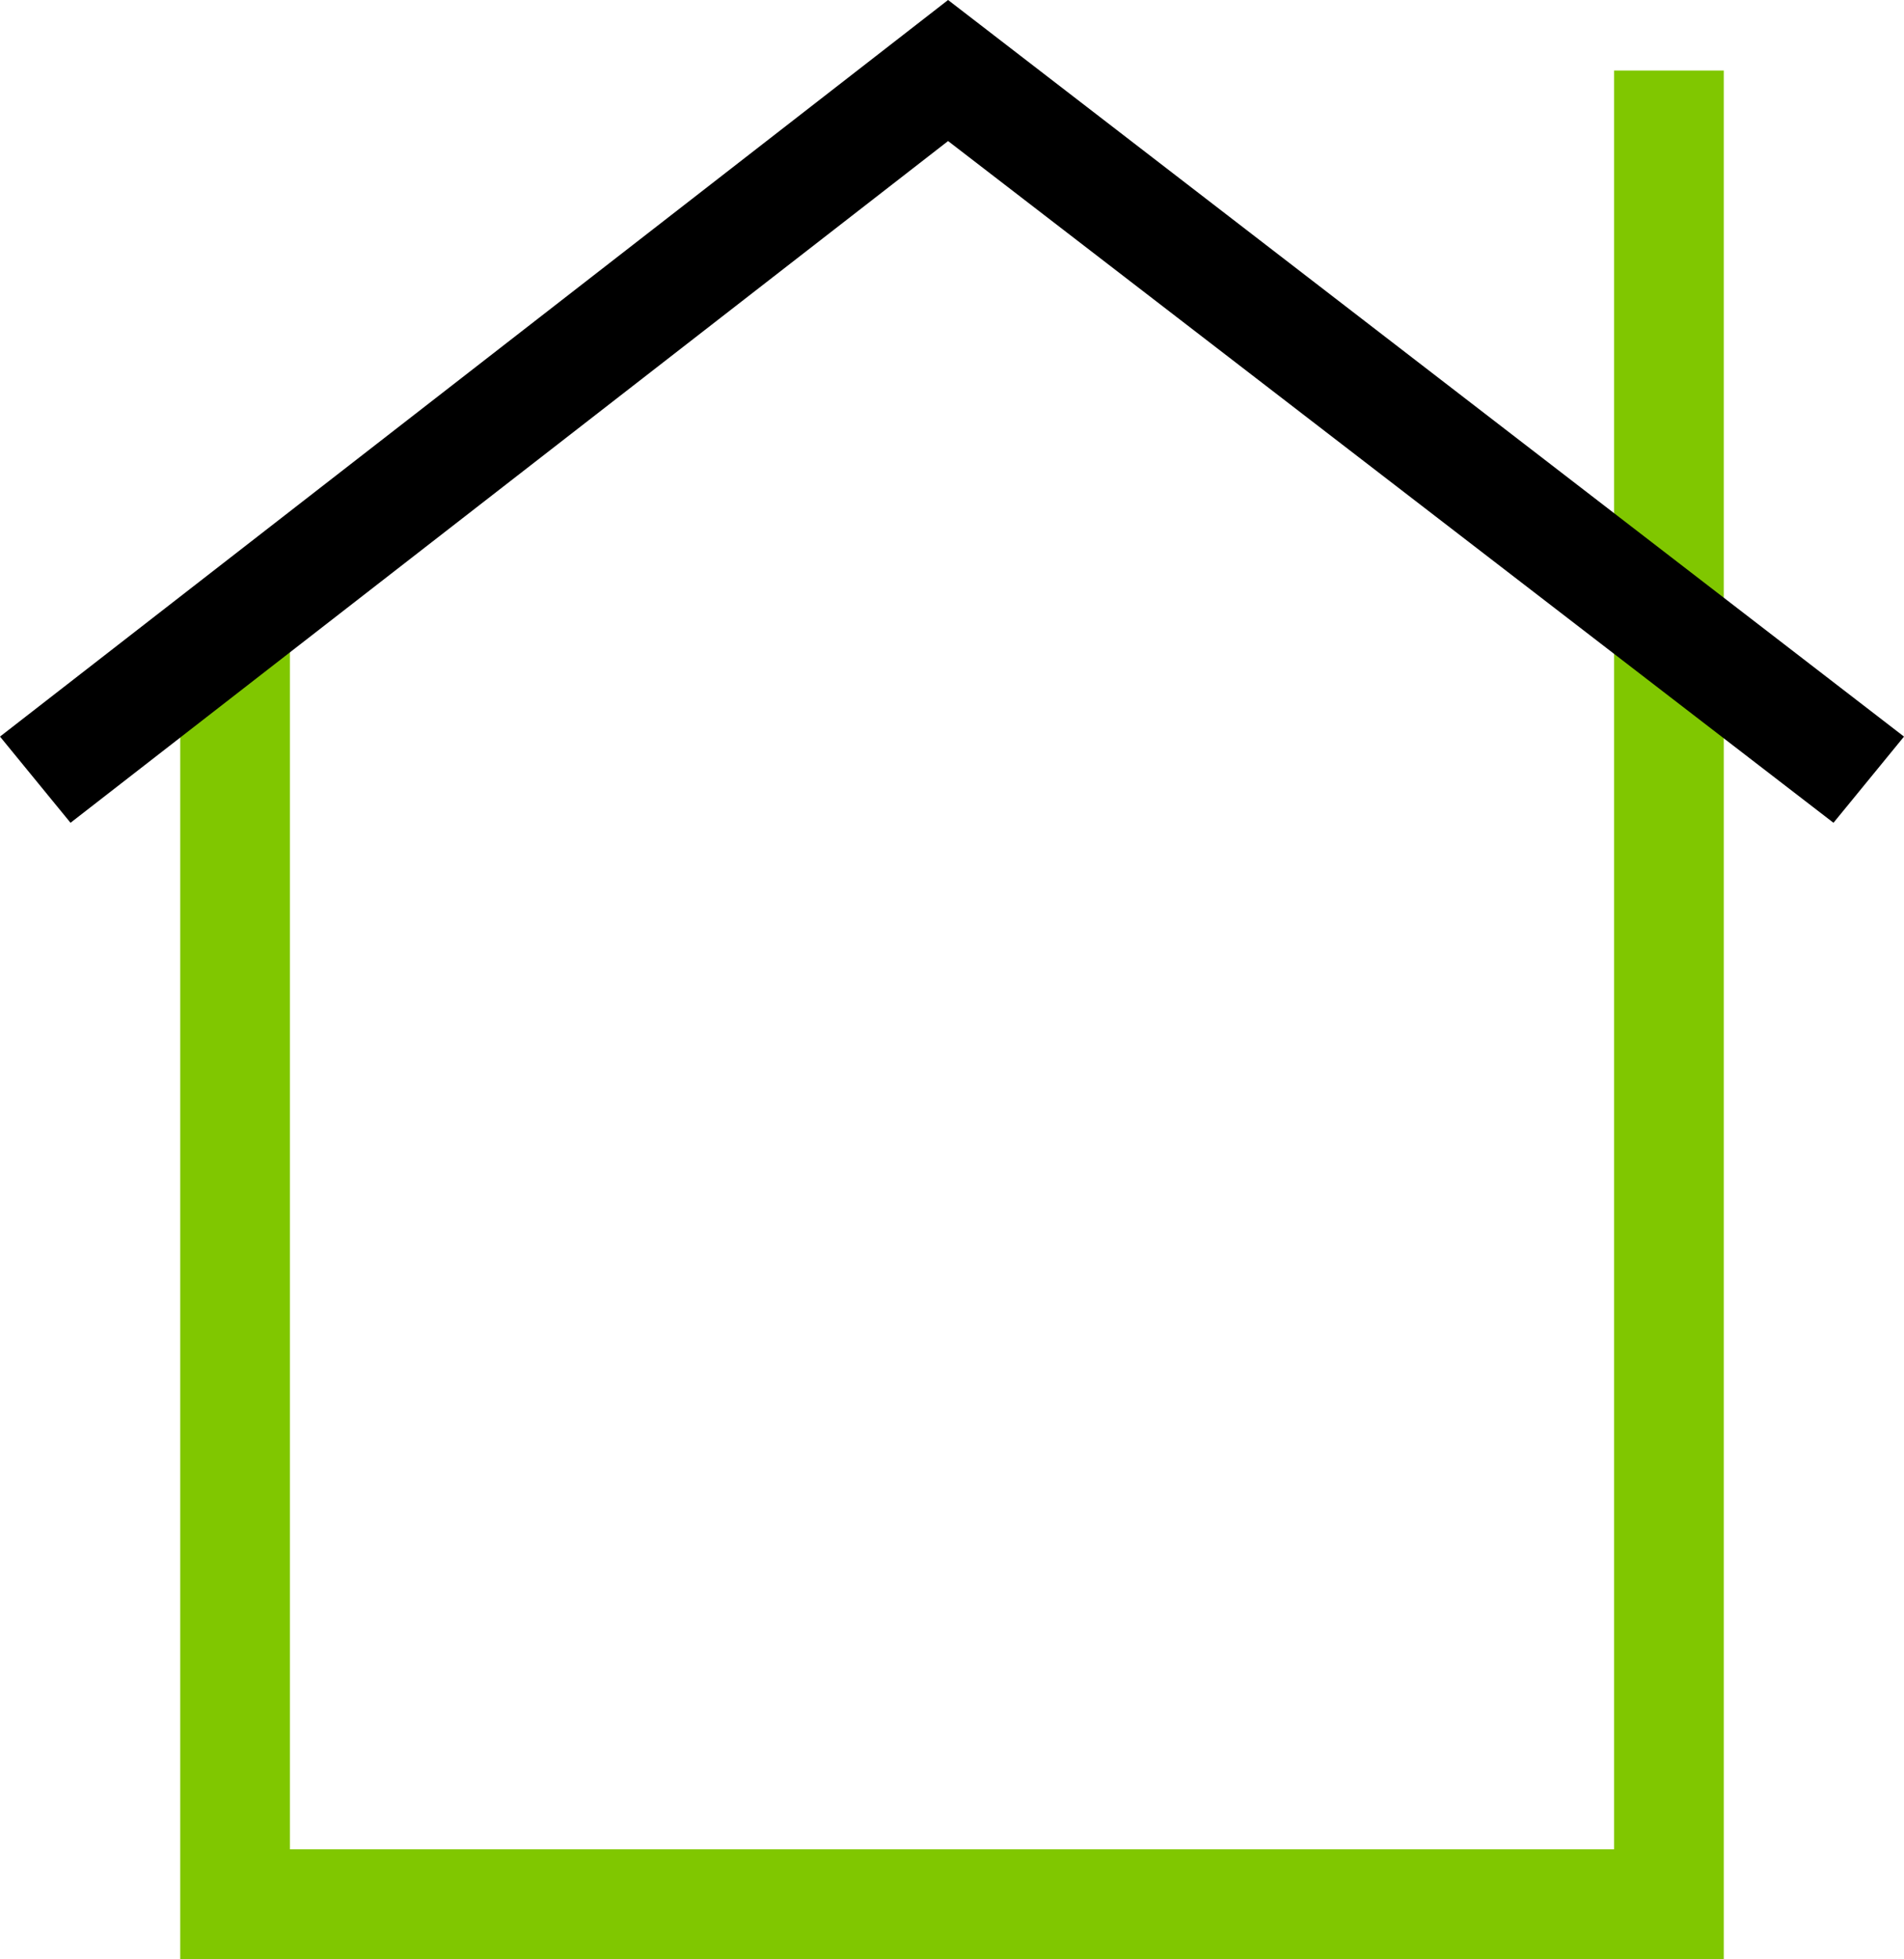 <?xml version="1.0" encoding="utf-8"?>
<!-- Generator: Adobe Illustrator 17.1.0, SVG Export Plug-In . SVG Version: 6.00 Build 0)  -->
<!DOCTYPE svg PUBLIC "-//W3C//DTD SVG 1.1//EN" "http://www.w3.org/Graphics/SVG/1.1/DTD/svg11.dtd">
<svg version="1.1" id="Layer_1" xmlns="http://www.w3.org/2000/svg" xmlns:xlink="http://www.w3.org/1999/xlink" x="0px" y="0px"
	 viewBox="0 0 24.3 25" enable-background="new 0 0 24.3 25" xml:space="preserve">
<polygon fill="#80C700" points="20.6,0.9 20.6,23.6 3.7,23.6 3.7,7.9 2.3,7.9 2.3,25 22,25 22,0.9 "/>
<polygon points="12.1,0 0,9.4 0.9,10.5 12.1,1.8 23.4,10.5 24.3,9.4 "/>
</svg>
